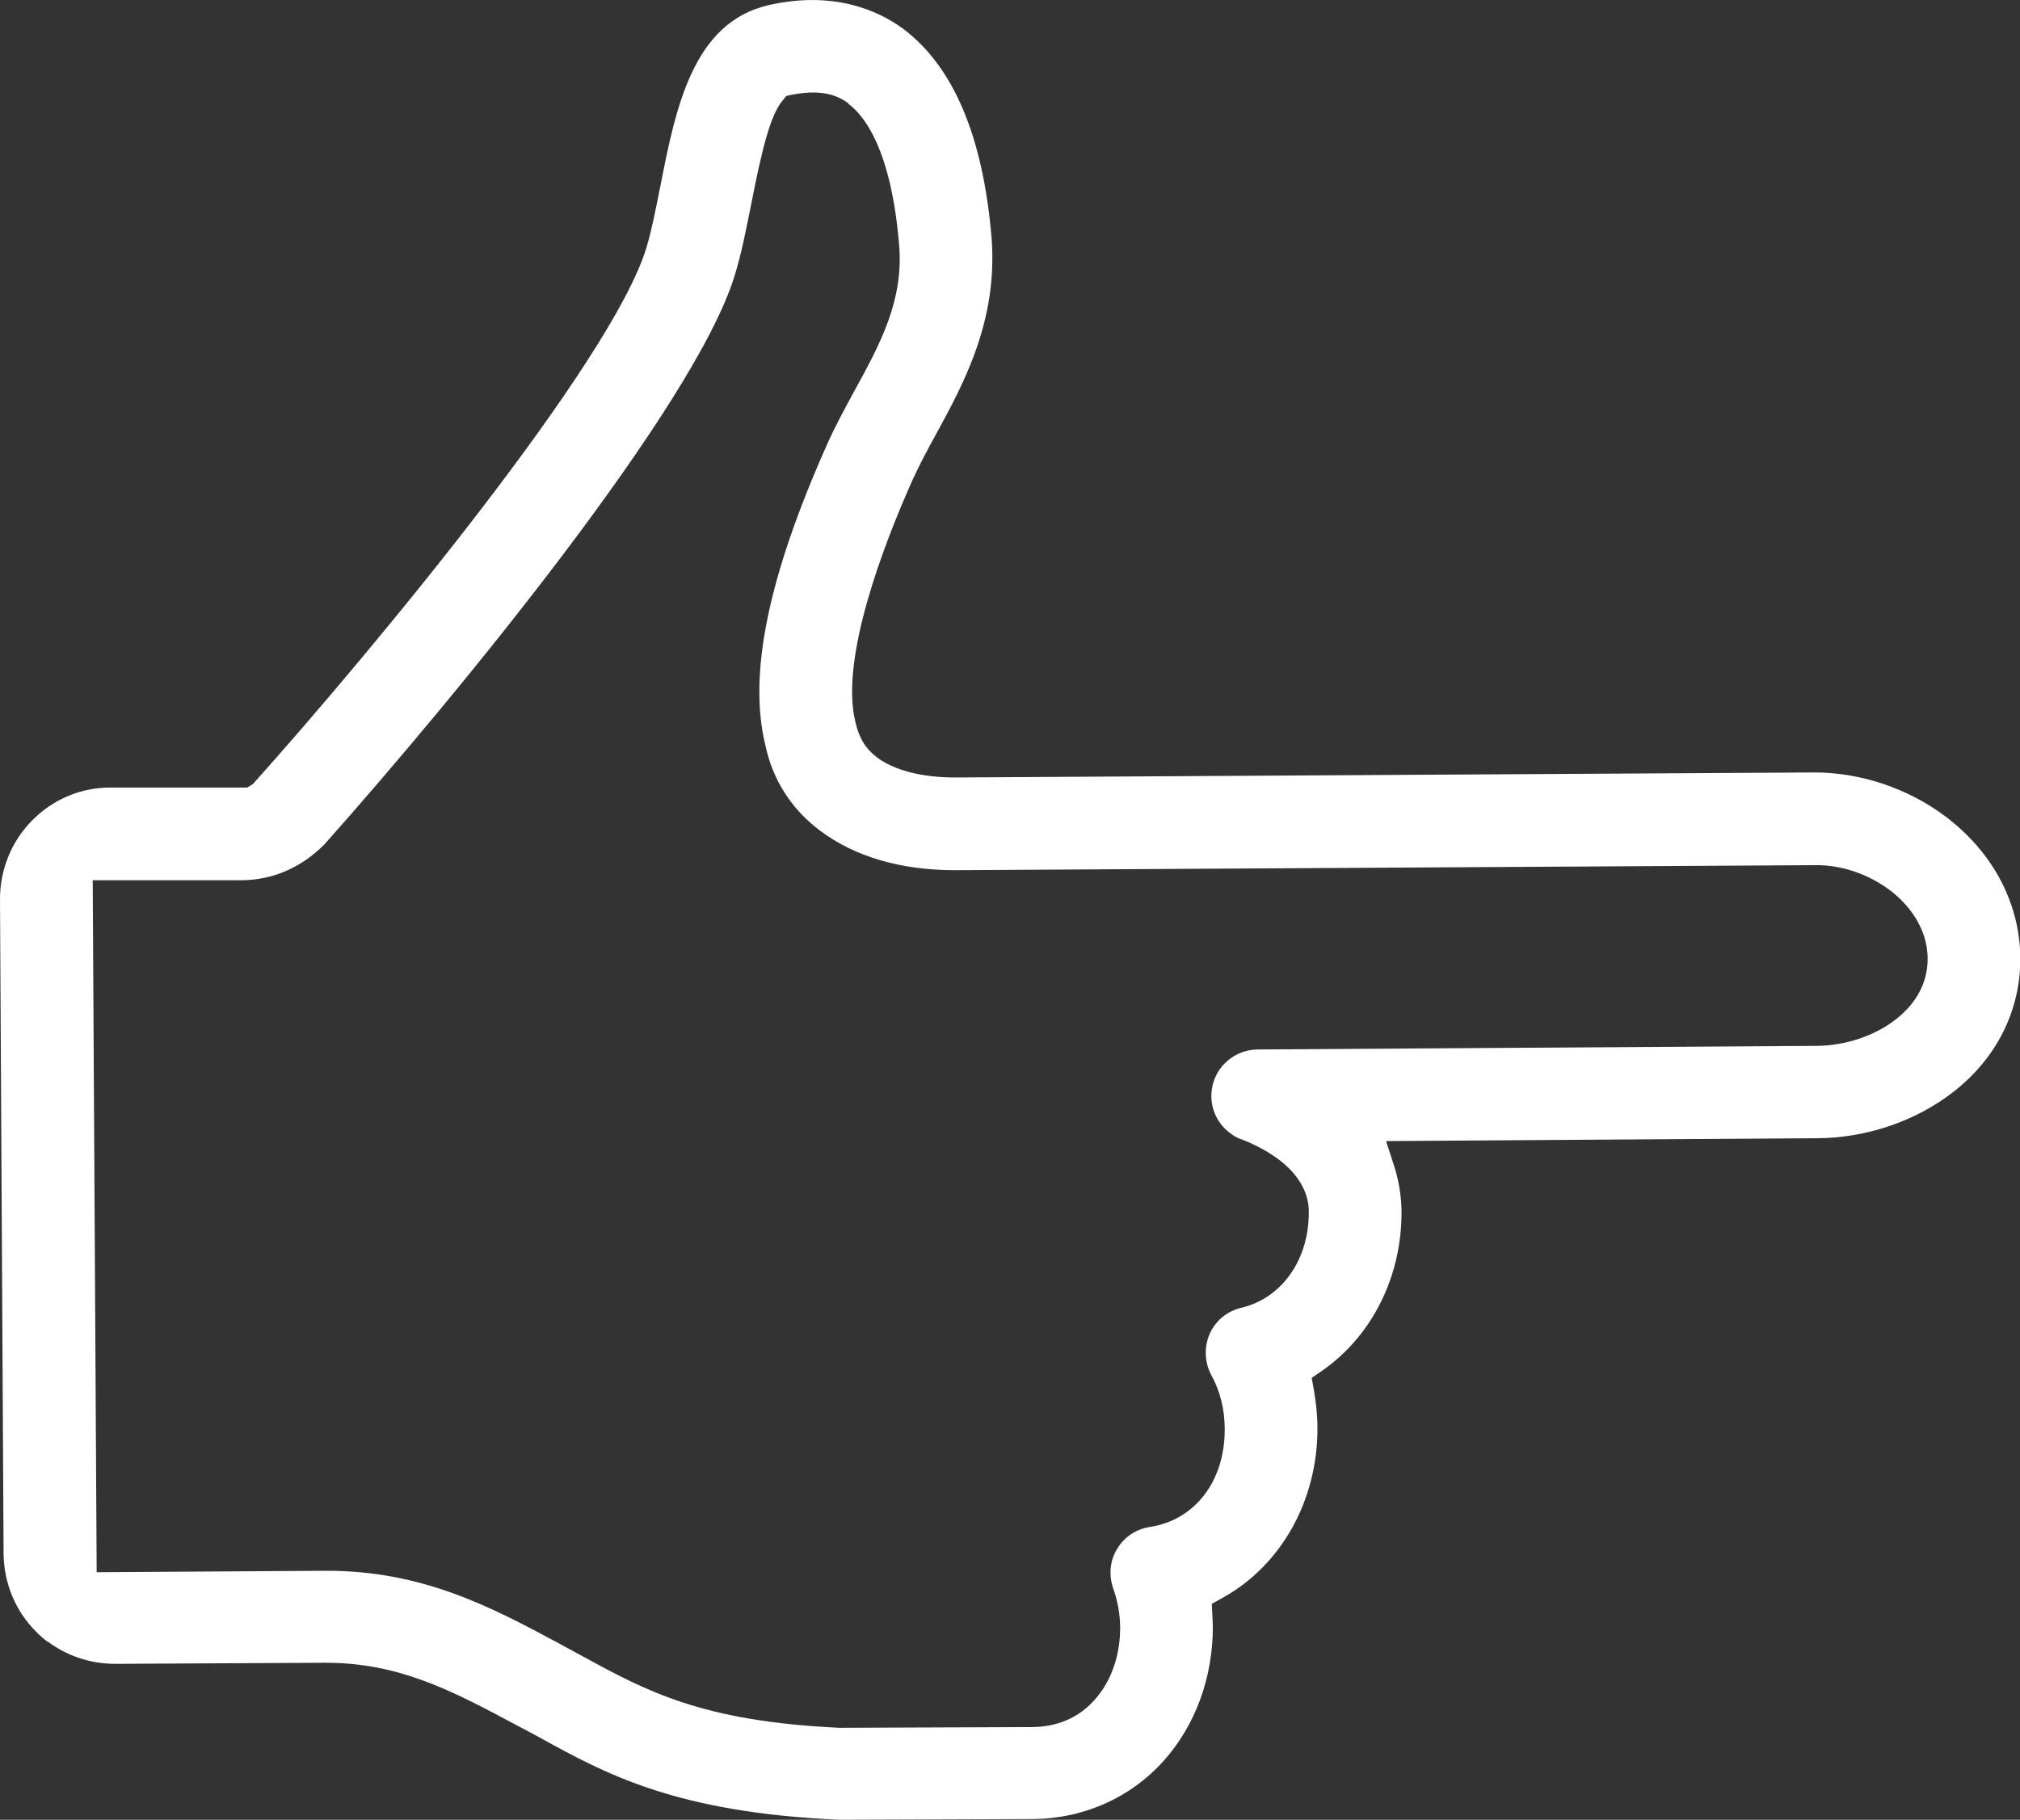 <?xml version="1.0" encoding="UTF-8"?>
<svg id="_レイヤー_2" data-name="レイヤー 2" xmlns="http://www.w3.org/2000/svg" viewBox="0 0 56.21 50.65">
  <rect x="0" y="0" width="56.21" height="50.65" fill="#333333" stroke="none"/>
  <defs>
    <style>
      .cls-1 {
        fill: #fff;
      }
    </style>
  </defs>
  <g id="_レイヤー_1-2" data-name="レイヤー 1">
    <path class="cls-1" d="m1.33,45.7c-.11-.08-.21-.17-.31-.27-.59-.58-.91-1.36-.92-2.18L0,25.03c0-.82.31-1.6.89-2.19.58-.59,1.35-.92,2.18-.92h3.81s.16-.1.16-.1c3.43-3.83,9.96-11.74,10.94-14.9.15-.49.27-1.11.4-1.76.42-2.13.89-4.54,3.02-5.02,1.79-.4,3.02.14,3.73.66h0c1.41,1.06,2.22,3,2.46,5.79.19,2.32-.77,4.08-1.54,5.49-.26.47-.49.91-.68,1.33-.77,1.73-2,4.91-1.57,6.67.1.46.29.76.59.99.68.52,1.74.57,2.16.57l23.95-.14c1.27,0,2.59.44,3.63,1.22.08.06.17.13.25.2,1.18.99,1.83,2.33,1.84,3.76,0,1.44-.65,2.76-1.85,3.7-1.04.82-2.44,1.3-3.82,1.3l-11.98.08.22.68c.13.4.2.82.21,1.24.02,1.83-.81,3.5-2.22,4.48l-.28.19.06.33c.06.35.1.7.1,1.06.01,2.01-1,3.83-2.65,4.74l-.29.16s.03.53.03.63c0,1.42-.48,2.74-1.36,3.73-.93,1.04-2.23,1.62-3.66,1.63l-5.37.02c-4.54-.2-6.5-1.27-8.38-2.31l-.62-.33c-1.74-.93-3.25-1.74-5.33-1.73l-5.82.03c-.68,0-1.33-.21-1.88-.62ZM23.6,2.87c-.25-.18-.67-.4-1.53-.24l-.19.04-.12.15c-.33.41-.56,1.35-.85,2.83-.14.69-.27,1.39-.47,2.03-1.11,3.61-7.7,11.65-11.42,15.83-.65.65-1.44.98-2.28.99H2.58s.11,19.26.11,19.26l6.33-.04c2.73-.02,4.67,1.02,6.55,2.03l.57.31c1.85,1.01,3.38,1.85,7.22,2.03l5.35-.02c.78,0,1.44-.32,1.89-.93.37-.49.57-1.14.57-1.83,0-.38-.07-.75-.19-1.09-.13-.37-.1-.77.1-1.1.2-.34.53-.56.92-.62,1.25-.19,2.09-1.28,2.08-2.73,0-.54-.13-1.06-.37-1.49-.19-.35-.21-.78-.05-1.15.16-.37.49-.64.88-.73,1.14-.27,1.89-1.35,1.88-2.68,0-.37-.15-.93-.84-1.45-.39-.29-.82-.48-1.04-.56-.12-.04-.22-.1-.32-.18-.39-.29-.58-.78-.49-1.26.11-.61.64-1.05,1.26-1.06l15.54-.1c.81,0,1.65-.28,2.24-.75.57-.45.87-1.03.87-1.67,0-.9-.58-1.52-.92-1.81l-.14-.11c-.59-.44-1.34-.7-2.06-.69l-23.95.14c-1.49,0-2.78-.37-3.75-1.1-.8-.6-1.32-1.42-1.52-2.37-.49-1.98.08-4.71,1.71-8.37.23-.52.5-1.01.76-1.49.72-1.31,1.38-2.53,1.25-4.07-.22-2.66-.97-3.6-1.4-3.92h0s-.01-.01-.01-.01Z"/>
  </g>
</svg>